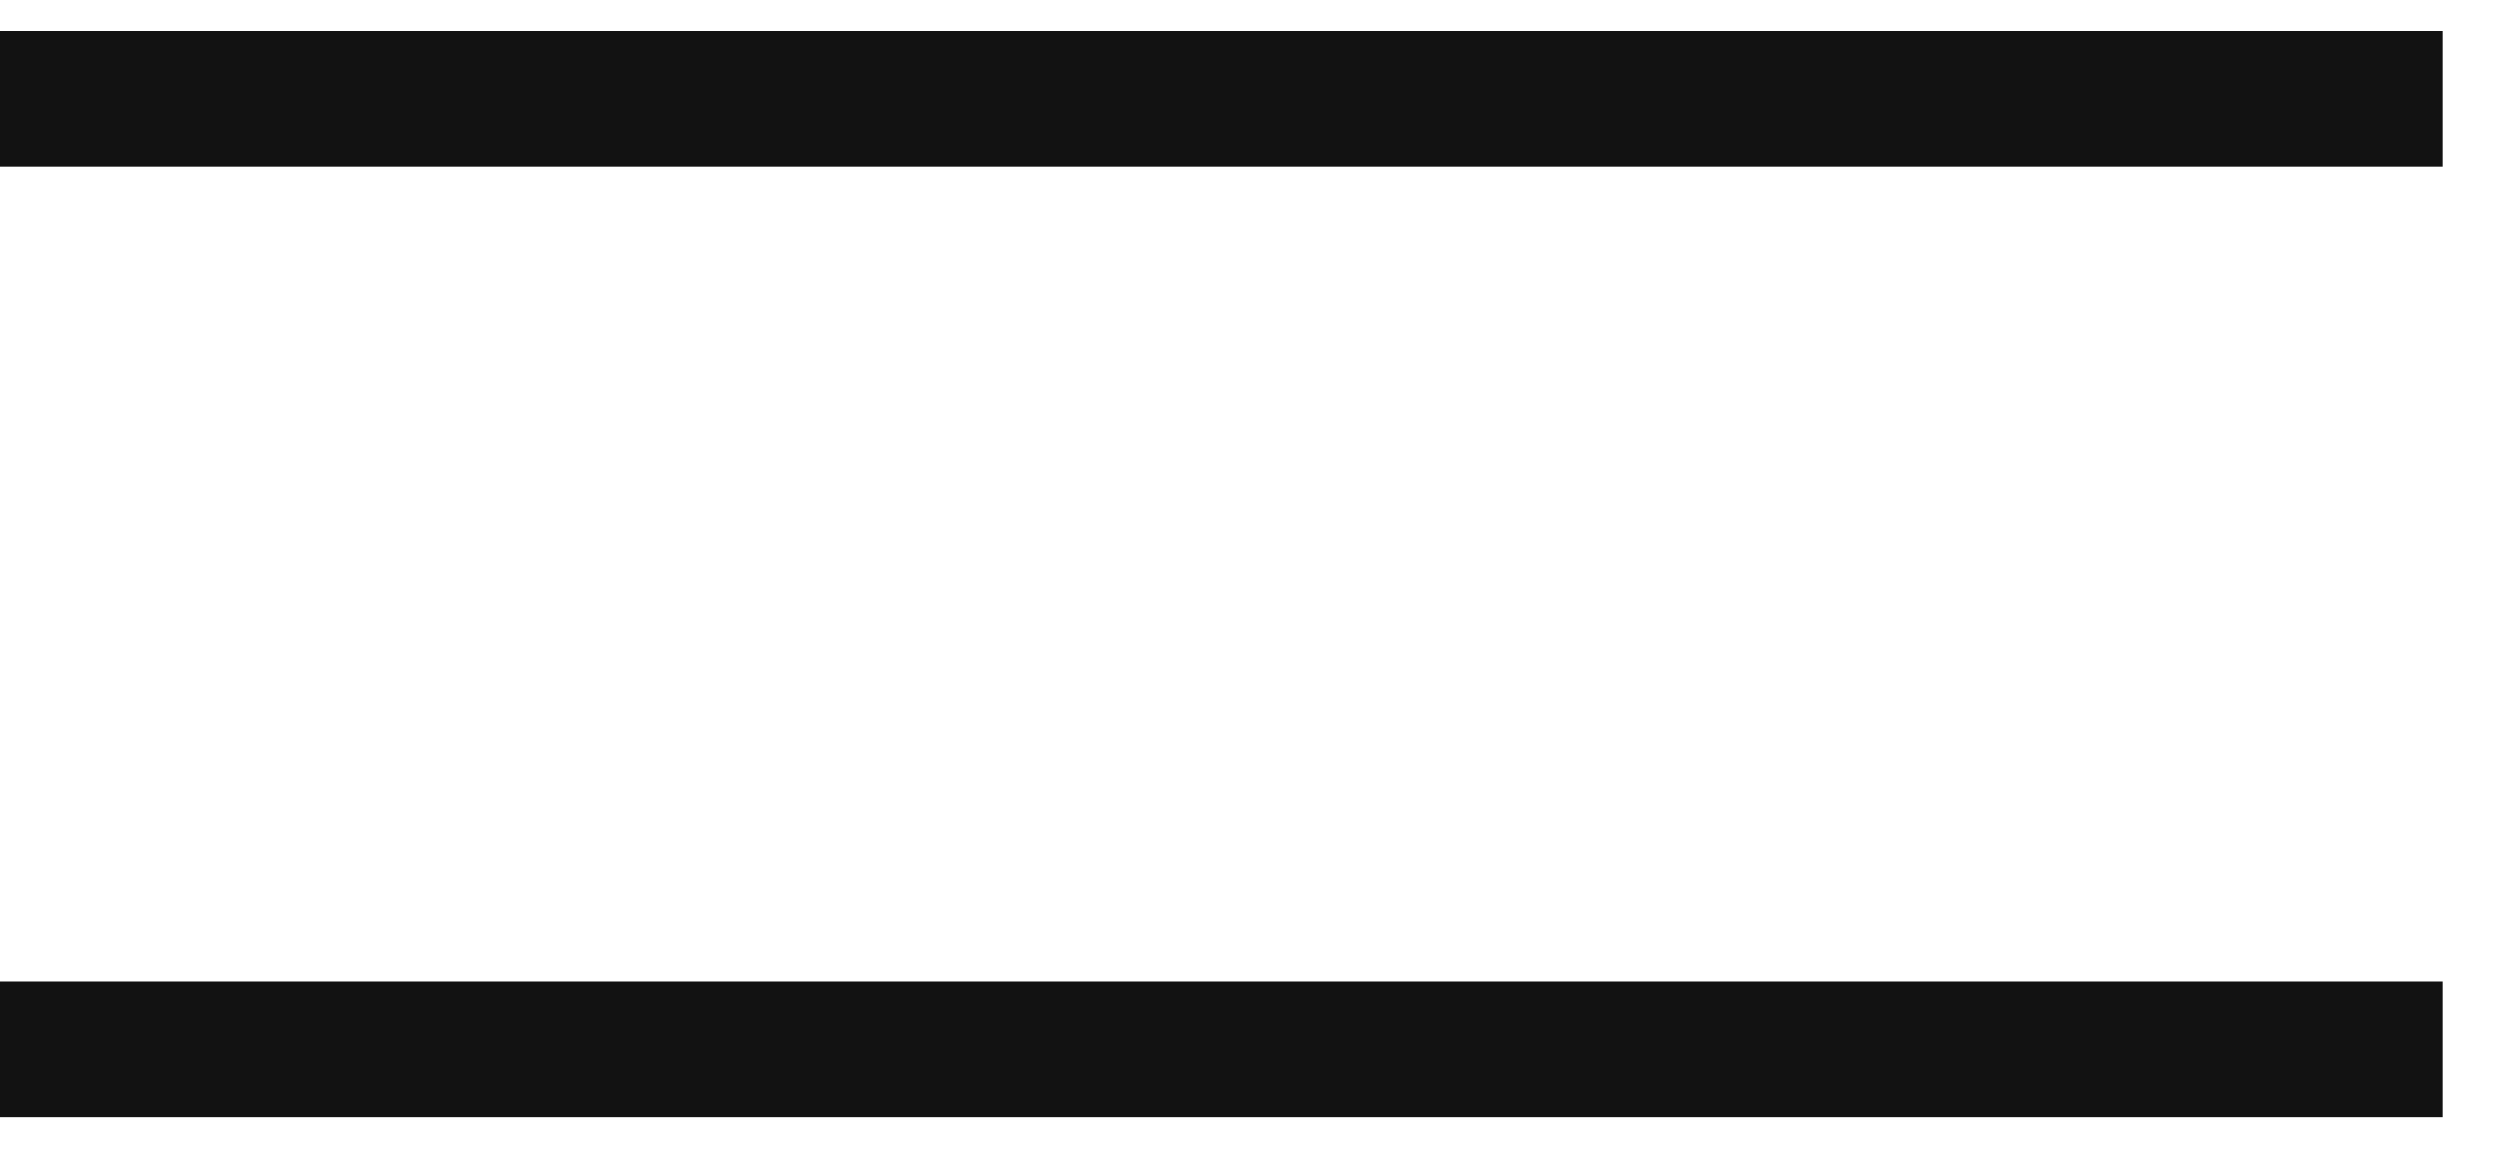 <?xml version="1.0" encoding="UTF-8"?> <svg xmlns="http://www.w3.org/2000/svg" width="15" height="7" viewBox="0 0 15 7" fill="none"><line y1="0.593" x2="14.656" y2="0.593" stroke="#121212" stroke-width="0.814"></line><line y1="6.296" x2="14.656" y2="6.296" stroke="#121212" stroke-width="0.814"></line></svg> 